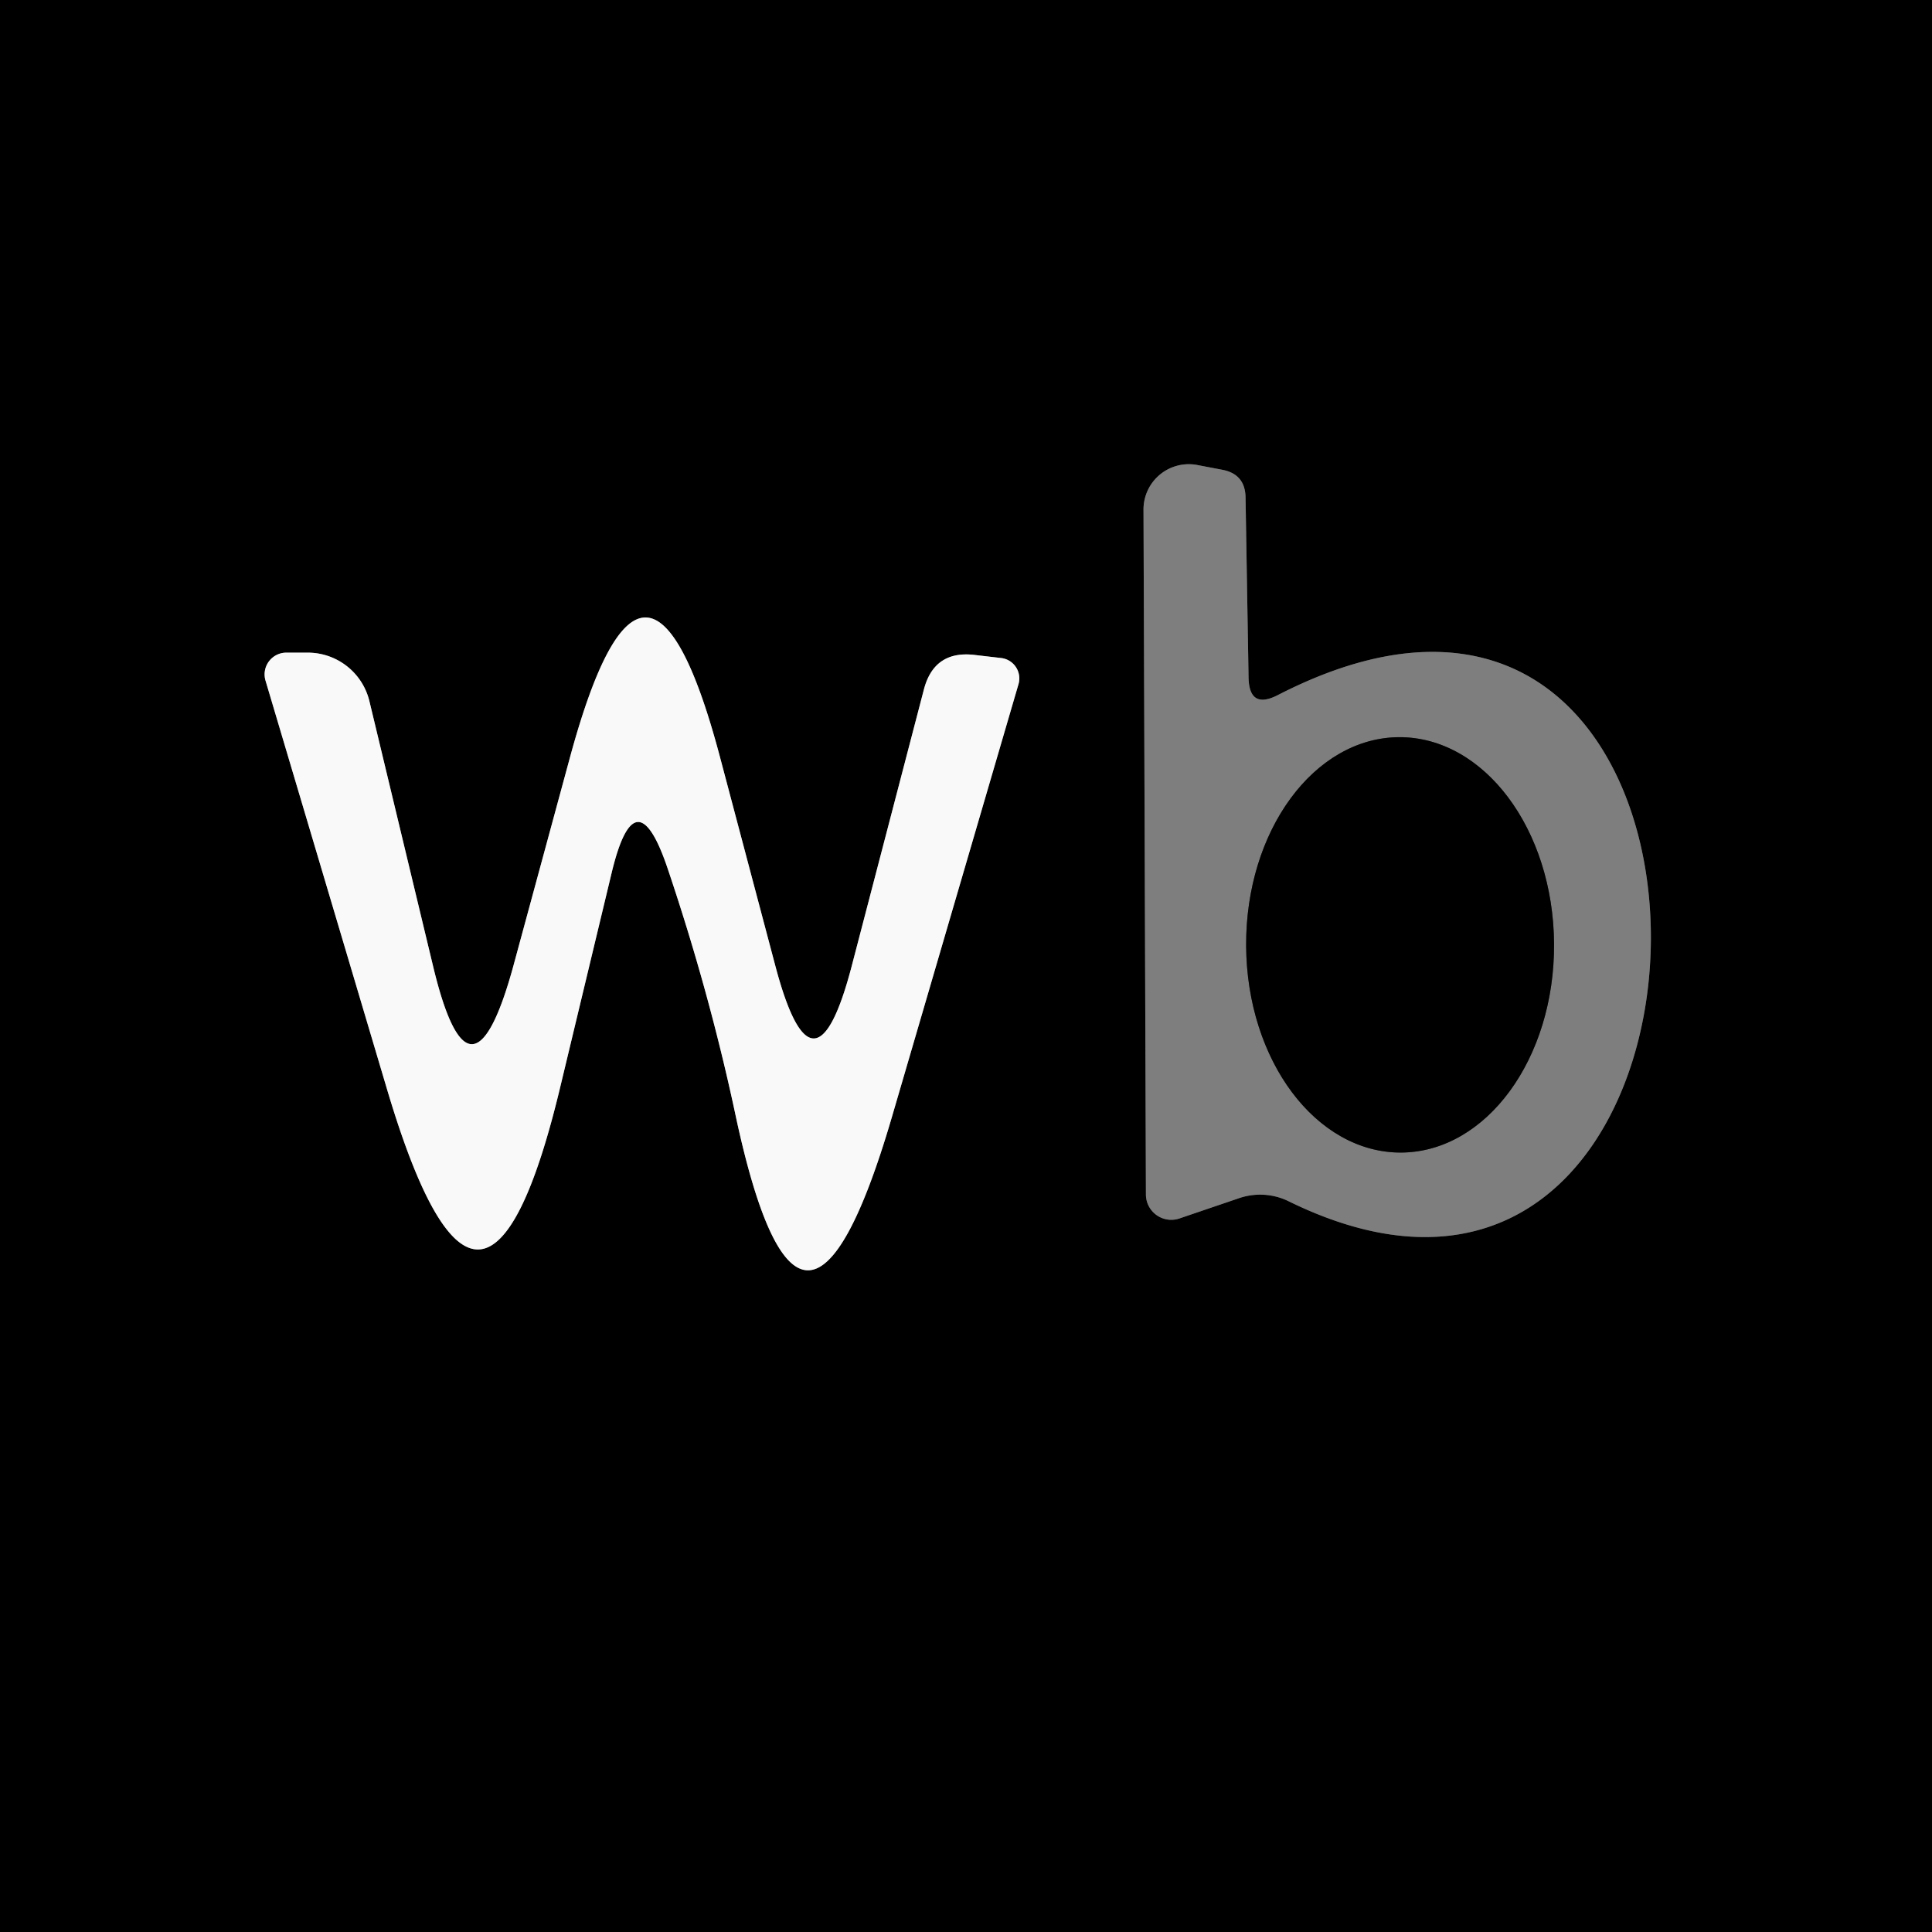 <?xml version="1.0" encoding="UTF-8" standalone="no"?>
<!DOCTYPE svg PUBLIC "-//W3C//DTD SVG 1.1//EN" "http://www.w3.org/Graphics/SVG/1.1/DTD/svg11.dtd">
<svg xmlns="http://www.w3.org/2000/svg" version="1.1" viewBox="0.00 0.00 32.00 32.00">
<rect x="0.00" y="0.00" width="32.00" height="32.00" fill="#333333" stroke="none"/>
<g stroke-width="2.00" fill="none" stroke-linecap="butt">
<path stroke="#3f3f40" vector-effect="non-scaling-stroke" d="
  M 20.68 11.22
  L 20.63 8.23
  Q 20.62 7.85 20.24 7.78
  L 19.82 7.70
  A 0.75 0.75 0.0 0 0 18.94 8.44
  L 18.98 19.79
  A 0.42 0.42 0.0 0 0 19.54 20.18
  L 20.51 19.85
  A 1.08 1.07 -41.9 0 1 21.33 19.89
  C 29.24 23.79 29.51 7.23 21.17 11.51
  Q 20.69 11.76 20.68 11.22"
/>
<path stroke="#7d7d7d" vector-effect="non-scaling-stroke" d="
  M 10.13 14.46
  Q 10.53 12.79 11.07 14.42
  Q 11.74 16.41 12.17 18.41
  Q 13.27 23.62 14.77 18.51
  L 16.87 11.33
  A 0.34 0.34 0.0 0 0 16.59 10.90
  L 16.16 10.85
  Q 15.47 10.76 15.30 11.43
  L 14.11 15.99
  Q 13.48 18.41 12.84 15.99
  L 11.92 12.52
  Q 10.70 7.94 9.45 12.51
  L 8.50 16.01
  Q 7.79 18.59 7.17 15.99
  L 6.12 11.62
  A 1.05 1.05 0.0 0 0 5.10 10.81
  L 4.75 10.81
  A 0.36 0.36 0.0 0 0 4.40 11.28
  L 6.41 18.04
  Q 8.00 23.39 9.29 17.96
  L 10.13 14.46"
/>
<path stroke="#3f3f40" vector-effect="non-scaling-stroke" d="
  M 23.208 19.09
  A 3.44 2.55 89.7 0 0 25.74 15.637
  A 3.44 2.55 89.7 0 0 23.172 12.21
  A 3.44 2.55 89.7 0 0 20.64 15.663
  A 3.44 2.55 89.7 0 0 23.208 19.09"
/>
</g>
<path fill="#000000" d="
  M 0.00 0.00
  L 32.00 0.00
  L 32.00 32.00
  L 0.00 32.00
  L 0.00 0.00
  Z
  M 20.68 11.22
  L 20.63 8.23
  Q 20.62 7.85 20.24 7.78
  L 19.82 7.70
  A 0.75 0.75 0.0 0 0 18.94 8.44
  L 18.98 19.79
  A 0.42 0.42 0.0 0 0 19.54 20.18
  L 20.51 19.85
  A 1.08 1.07 -41.9 0 1 21.33 19.89
  C 29.24 23.79 29.51 7.23 21.17 11.51
  Q 20.69 11.76 20.68 11.22
  Z
  M 10.13 14.46
  Q 10.53 12.79 11.07 14.42
  Q 11.74 16.41 12.17 18.41
  Q 13.27 23.62 14.77 18.51
  L 16.87 11.33
  A 0.34 0.34 0.0 0 0 16.59 10.90
  L 16.16 10.85
  Q 15.47 10.76 15.30 11.43
  L 14.11 15.99
  Q 13.48 18.41 12.84 15.99
  L 11.92 12.52
  Q 10.70 7.94 9.45 12.51
  L 8.50 16.01
  Q 7.79 18.59 7.17 15.99
  L 6.12 11.62
  A 1.05 1.05 0.0 0 0 5.10 10.81
  L 4.75 10.81
  A 0.36 0.36 0.0 0 0 4.40 11.28
  L 6.41 18.04
  Q 8.00 23.39 9.29 17.96
  L 10.13 14.46
  Z"
/>
<path fill="#7e7e7f" d="
  M 21.17 11.51
  C 29.51 7.23 29.24 23.79 21.33 19.89
  A 1.08 1.07 -41.9 0 0 20.51 19.85
  L 19.54 20.18
  A 0.42 0.42 0.0 0 1 18.98 19.79
  L 18.94 8.44
  A 0.75 0.75 0.0 0 1 19.82 7.70
  L 20.24 7.78
  Q 20.62 7.85 20.63 8.23
  L 20.68 11.22
  Q 20.69 11.76 21.17 11.51
  Z
  M 23.208 19.09
  A 3.44 2.55 89.7 0 0 25.74 15.637
  A 3.44 2.55 89.7 0 0 23.172 12.21
  A 3.44 2.55 89.7 0 0 20.64 15.663
  A 3.44 2.55 89.7 0 0 23.208 19.09
  Z"
/>
<path fill="#faf9f9" d="
  M 10.13 14.46
  L 9.29 17.96
  Q 8.00 23.39 6.41 18.04
  L 4.40 11.28
  A 0.36 0.36 0.0 0 1 4.75 10.81
  L 5.10 10.81
  A 1.05 1.05 0.0 0 1 6.12 11.62
  L 7.17 15.99
  Q 7.79 18.59 8.50 16.01
  L 9.45 12.51
  Q 10.70 7.94 11.92 12.52
  L 12.84 15.99
  Q 13.48 18.41 14.11 15.99
  L 15.30 11.43
  Q 15.47 10.76 16.16 10.85
  L 16.59 10.90
  A 0.34 0.34 0.0 0 1 16.87 11.33
  L 14.77 18.51
  Q 13.27 23.62 12.17 18.41
  Q 11.74 16.41 11.07 14.42
  Q 10.53 12.79 10.13 14.46
  Z"
/>
<ellipse fill="#000000" cx="0.00" cy="0.00" transform="translate(23.19,15.65) rotate(89.7)" rx="3.44" ry="2.55"/>
</svg>
